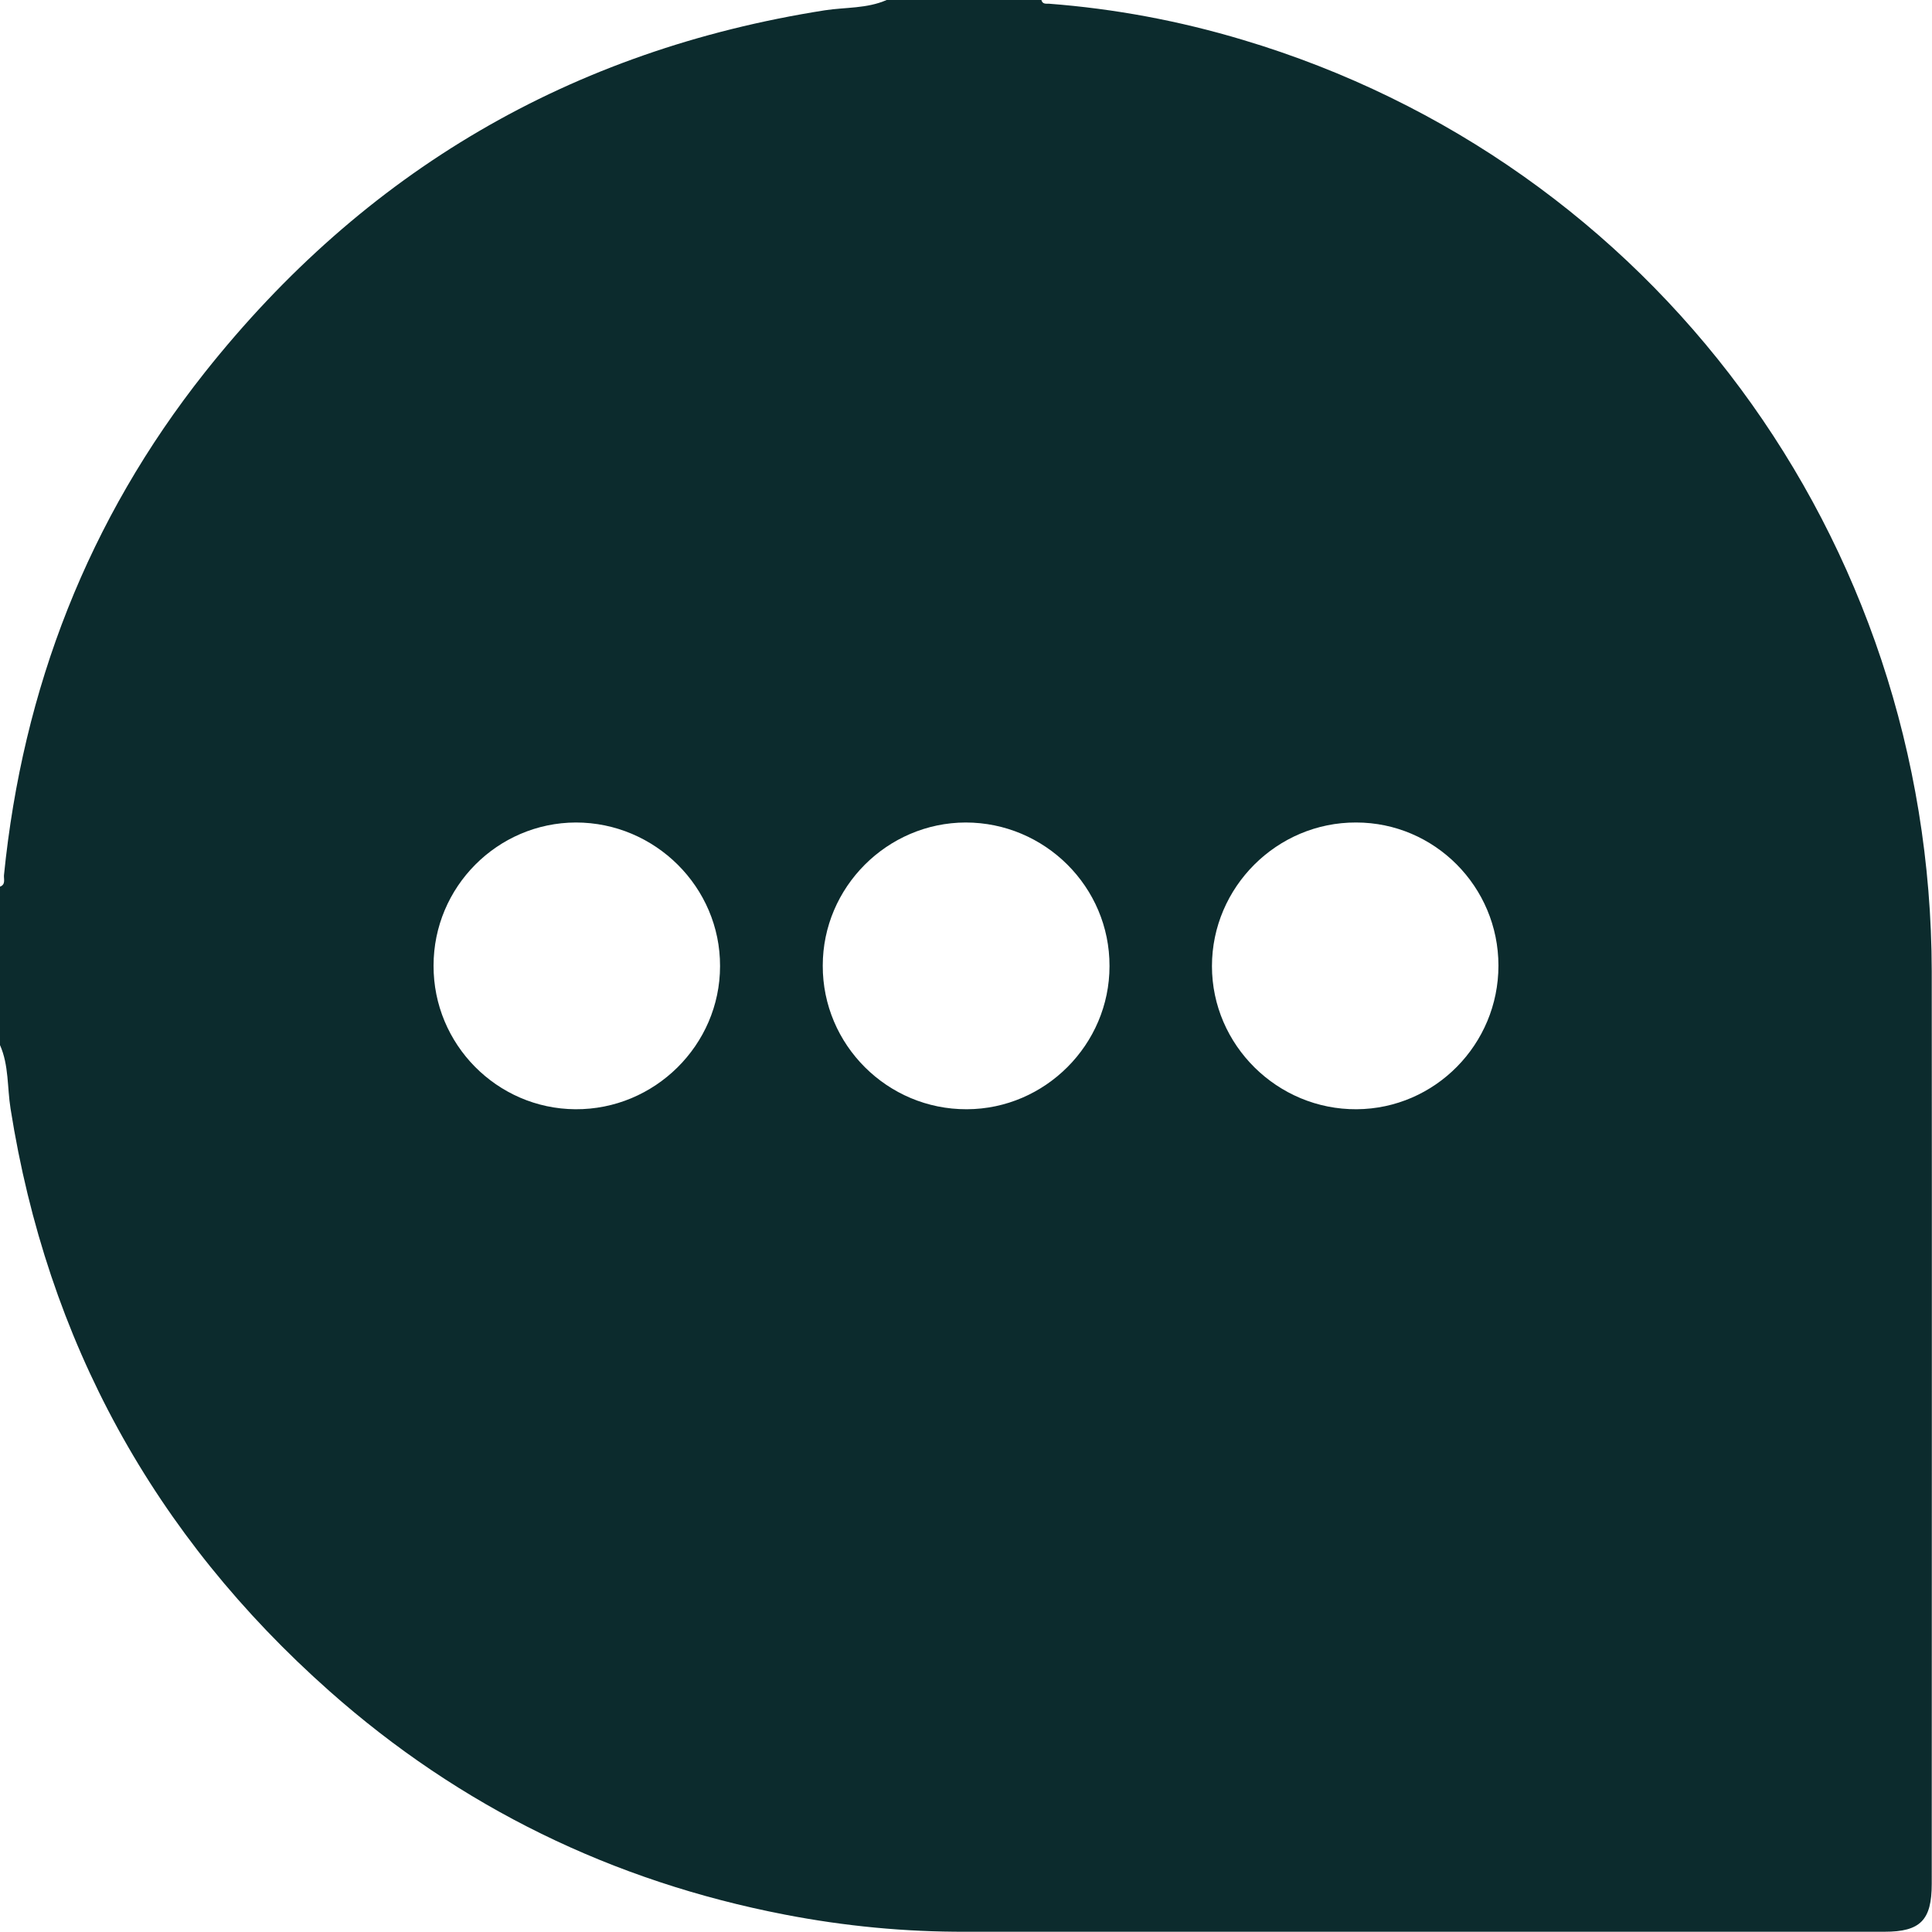 <?xml version="1.0" encoding="UTF-8"?><svg id="Capa_2" xmlns="http://www.w3.org/2000/svg" viewBox="0 0 73.17 73.16"><defs><style>.cls-1{fill:#0c2b2d;stroke-width:0px;}</style></defs><g id="Capa_1-2"><path class="cls-1" d="M73.16,36.78c-.03-16.41-10.56-30.63-26.09-35.27-2.4-.72-4.85-1.18-7.35-1.37-.11,0-.24.02-.28-.14h-5.86c-.75.33-1.56.27-2.34.39C21.62,1.9,13.8,6.49,7.76,14.1,3.34,19.68.86,26.07.15,33.15c-.01.15.07.35-.15.43v6c.34.77.27,1.6.4,2.41,1.39,8.8,5.42,16.15,12.07,22.05,4.96,4.4,10.73,7.21,17.25,8.47,2.27.44,4.57.66,6.88.65,11.59,0,23.19,0,34.78,0,1.35,0,1.78-.44,1.78-1.81,0-11.52.01-23.05,0-34.57ZM21.79,42.01c-2.97-.02-5.38-2.46-5.37-5.44,0-2.98,2.42-5.41,5.39-5.42,3,0,5.47,2.45,5.46,5.44,0,2.99-2.48,5.44-5.48,5.42ZM36.61,42.01c-3,.01-5.46-2.44-5.45-5.44,0-2.97,2.44-5.41,5.41-5.42,3,0,5.46,2.44,5.45,5.44,0,2.97-2.44,5.41-5.4,5.42ZM51.38,42.01c-3,.02-5.48-2.43-5.48-5.42,0-2.99,2.46-5.45,5.46-5.44,2.97,0,5.39,2.43,5.39,5.42,0,2.98-2.4,5.42-5.37,5.44Z"/></g></svg>
